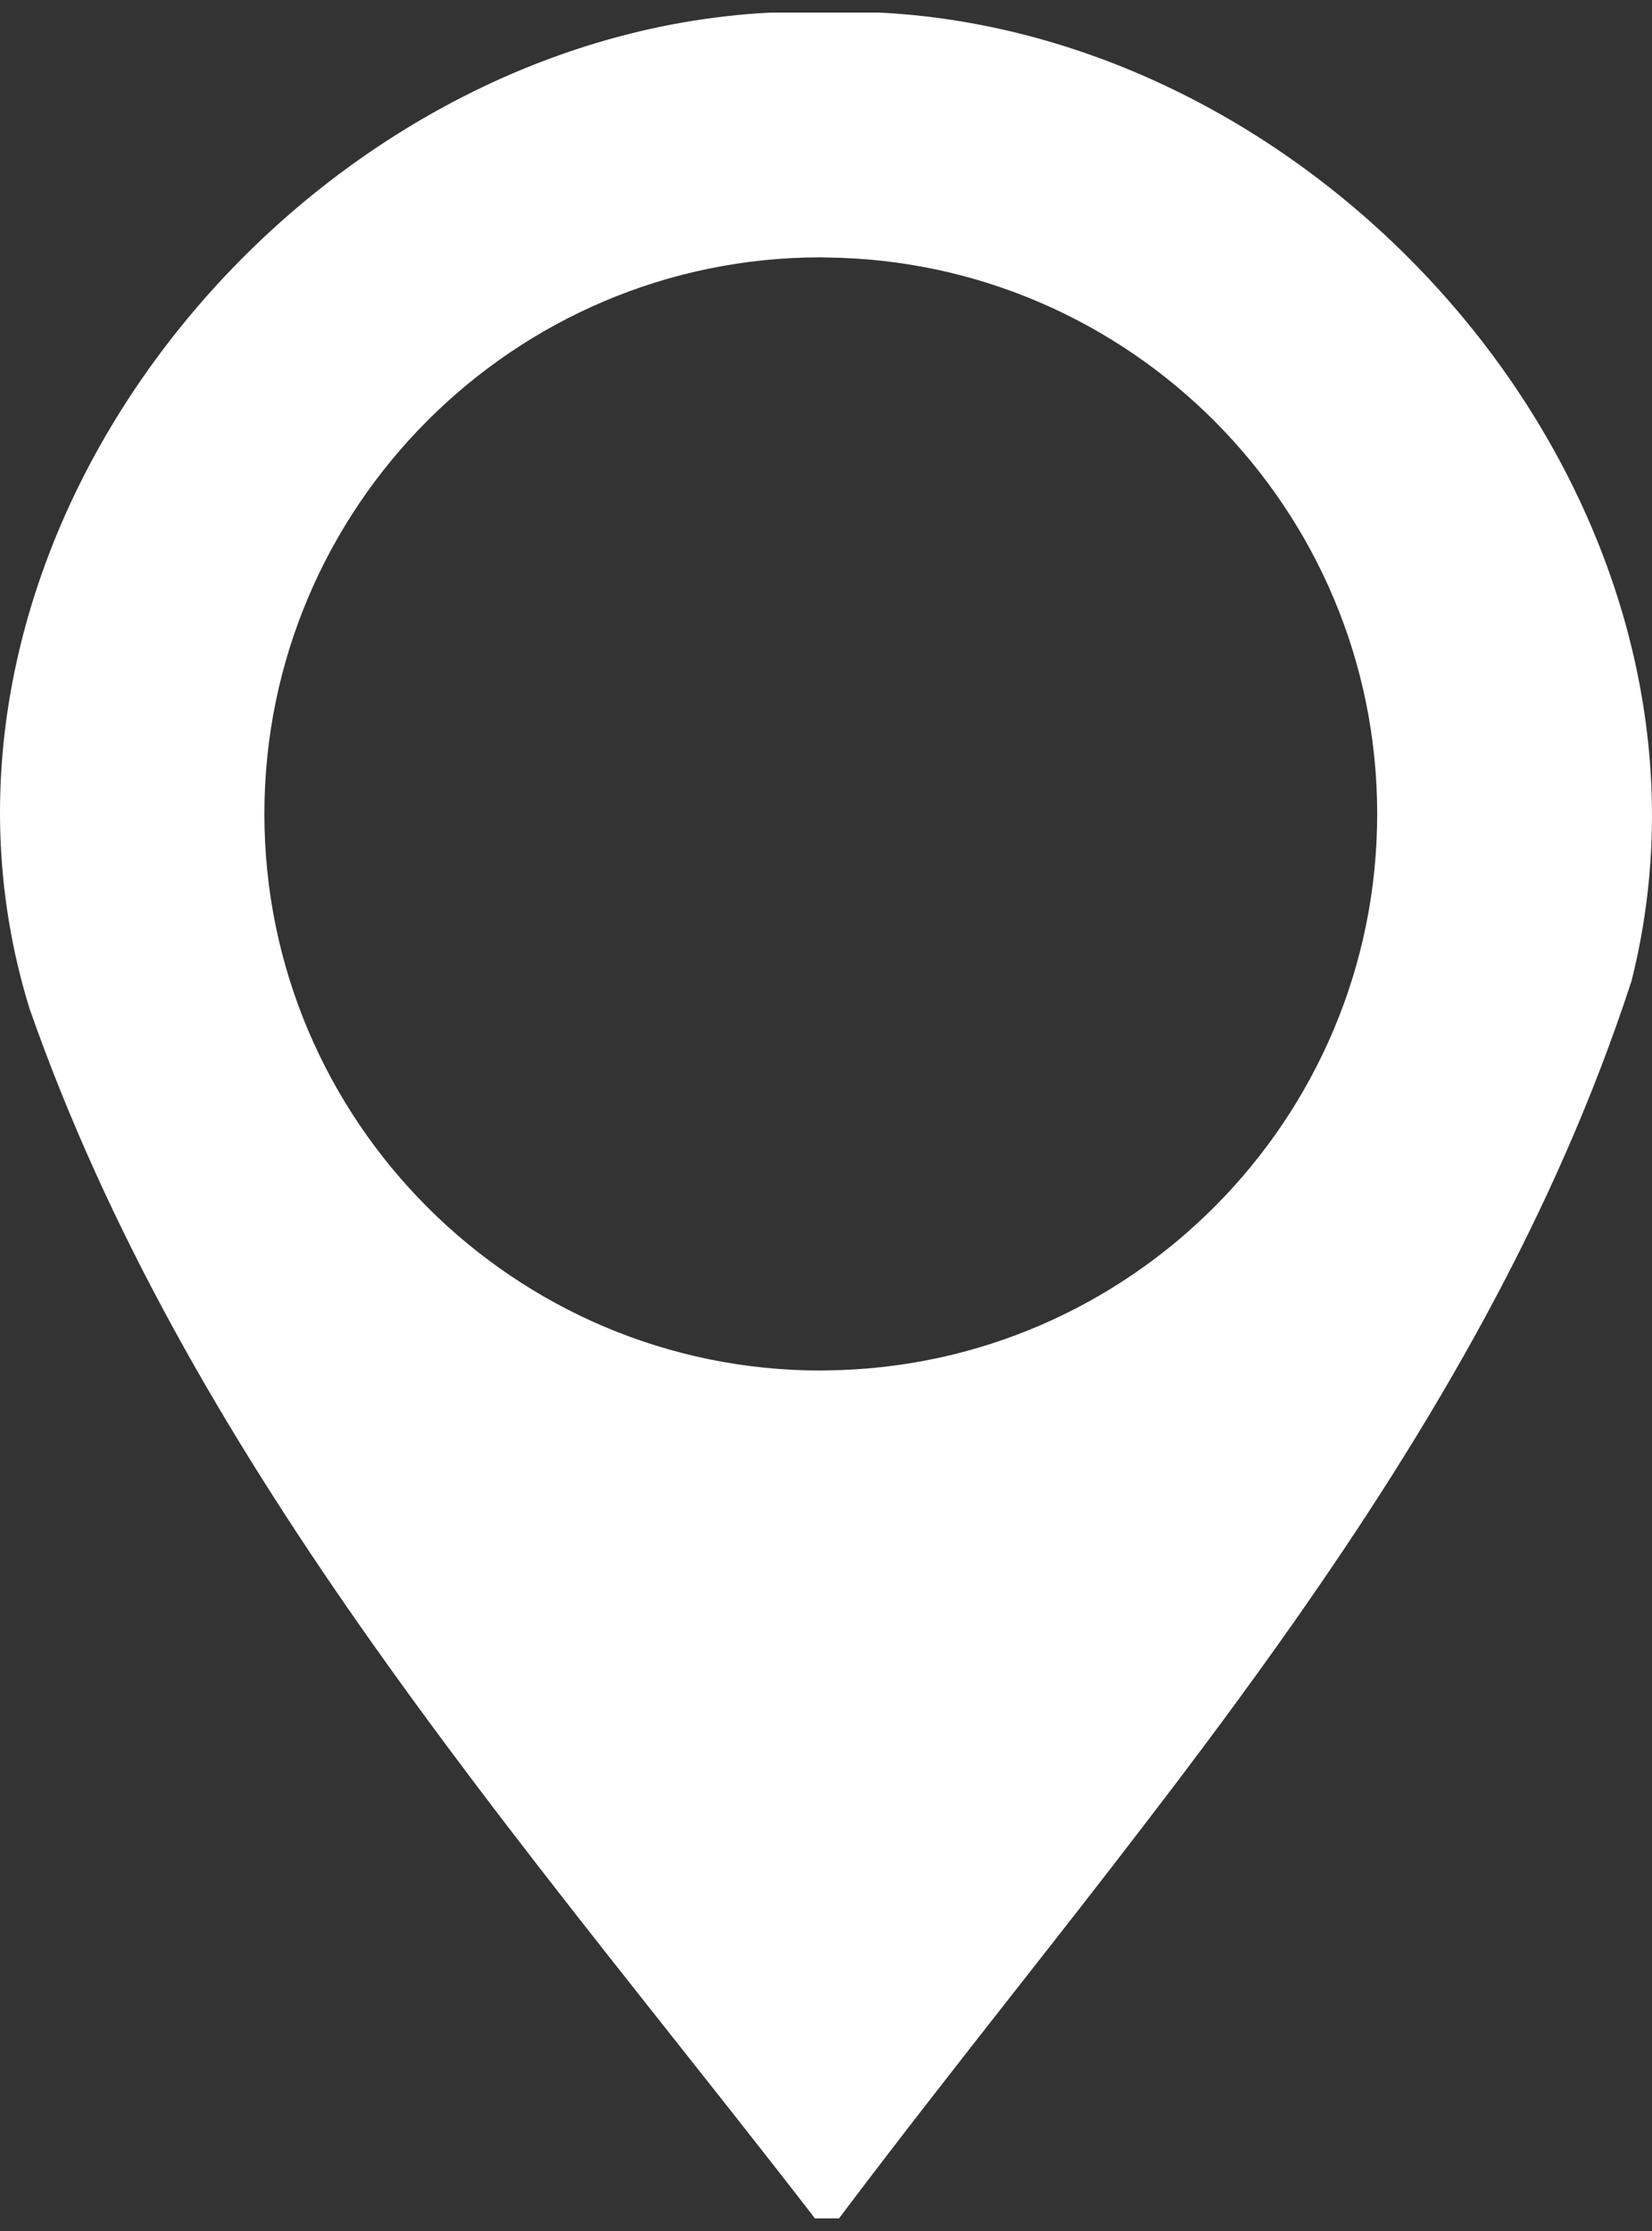 <?xml version="1.0" encoding="utf-8"?>
<!-- Generator: Adobe Illustrator 25.1.0, SVG Export Plug-In . SVG Version: 6.00 Build 0)  -->
<svg version="1.1" id="レイヤー_1" xmlns="http://www.w3.org/2000/svg" xmlns:xlink="http://www.w3.org/1999/xlink" x="0px"
	 y="0px" viewBox="0 0 100 135" style="enable-background:new 0 0 100 135;" xml:space="preserve">
<rect x="0" y="0" width="100" height="135" fill="#333333" stroke="none"/>
<style type="text/css">
	.st0{fill:#FFFFFF;}
</style>
<path class="st0" d="M21.758,98.331c2.855,4.082,5.831,8.085,8.863,12.049
	c2.675,3.493,5.398,6.955,8.122,10.397c3.553,4.491,7.117,8.965,10.587,13.459
	h0.668h0.791c3.424-4.551,6.964-9.064,10.511-13.586
	c2.721-3.46,5.441-6.929,8.12-10.43c3.017-3.93,5.975-7.897,8.817-11.94
	c8.461-12.03,15.888-24.71,20.522-38.916
	c7.09-28.153-17.308-57.142-45.47-58.601h-3.291h-3.376
	C17.845,2.222-6.977,32.671,1.788,61.035
	C6.524,74.546,13.657,86.745,21.758,98.331z M49.683,15.572
	c0.107,0,0.211,0.008,0.316,0.009C68.425,15.752,83.365,30.788,83.365,49.253
	c0,18.466-14.939,33.501-33.366,33.671c-0.106,0.002-0.209,0.008-0.316,0.008
	c-18.571,0-33.679-15.108-33.679-33.68C16.003,30.682,31.112,15.572,49.683,15.572z"/>
</svg>
